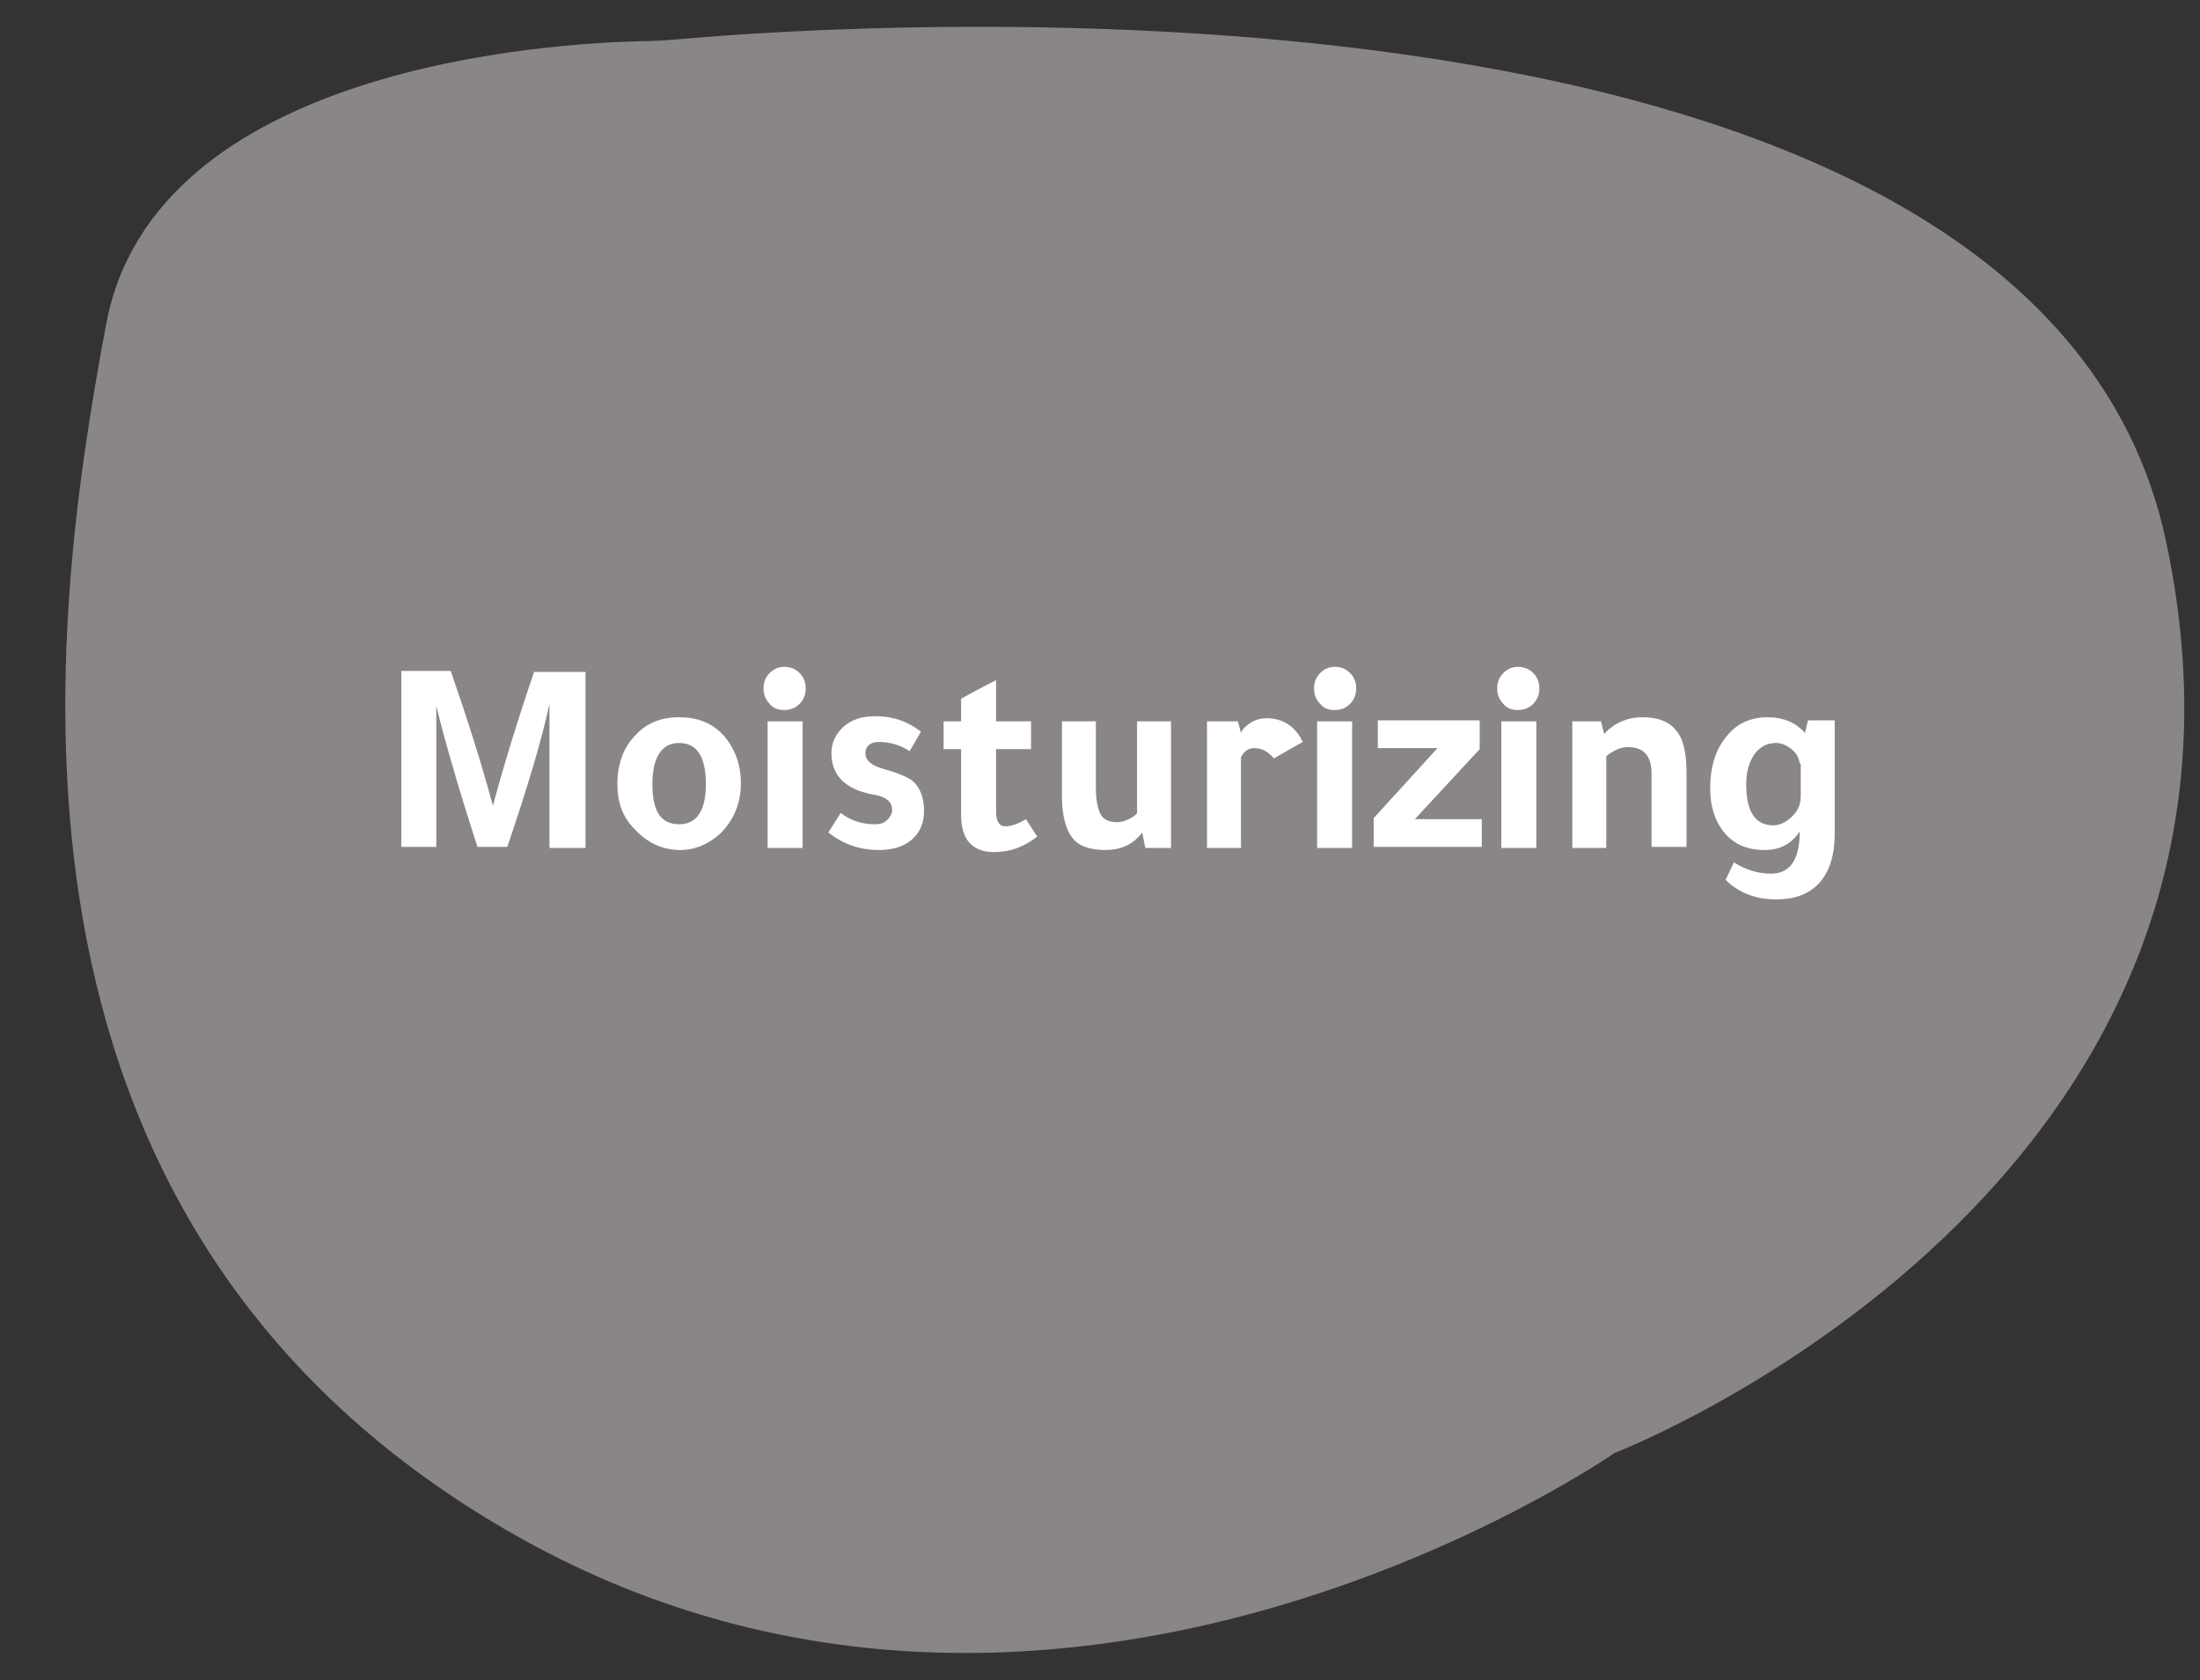 <?xml version="1.0" encoding="utf-8"?>
<!-- Generator: Adobe Illustrator 26.0.1, SVG Export Plug-In . SVG Version: 6.00 Build 0)  -->
<svg version="1.1" id="Layer_1" xmlns="http://www.w3.org/2000/svg" xmlns:xlink="http://www.w3.org/1999/xlink" x="0px" y="0px"
	 width="213.8px" height="163.3px" viewBox="0 0 213.8 163.3" style="enable-background:new 0 0 213.8 163.3;" xml:space="preserve"
	>
<rect x="0" y="0" width="213.8" height="163.3" fill="#333333" stroke="none"/>
<style type="text/css">
	.st0{fill:#8A8686;}
	.st1{fill:#FFFFFF;}
</style>
<path class="st0" d="M66.1,3.8C64.9,3.9,63.6,4,62.4,4c-8.7,0.2-47.5,2.4-52.1,27.6C5,59.9-3.4,118.3,49.4,148.8
	s107.5-7.6,107.5-7.6s67-25.8,53.6-88.6C198.1-5.6,82.9,2.3,66.1,3.8z"/>
<g>
	<path class="st1" d="M47.9,78.3c1-3.7,2.3-8,4-13h5v17.1h-3.5V68.4c-0.8,3.7-2.2,8.3-4.1,13.9h-2.9c-2-6.2-3.3-10.8-4-13.7v13.7
		h-3.4V65.2h4.8C45.4,69.8,46.8,74.2,47.9,78.3z"/>
	<path class="st1" d="M66,69.7c2,0,3.5,0.7,4.6,2.1c0.9,1.2,1.4,2.6,1.4,4.3c0,2-0.7,3.6-2,4.9c-1.1,1-2.4,1.6-3.9,1.6
		c-1.7,0-3.2-0.7-4.4-2C60.5,79.4,60,78,60,76.2c0-2,0.6-3.6,1.8-4.8C62.8,70.3,64.2,69.7,66,69.7z M66,80.1c1.7,0,2.6-1.3,2.6-3.9
		c0-2.7-0.9-4-2.6-4s-2.6,1.4-2.6,4C63.4,78.8,64.2,80.1,66,80.1z"/>
	<path class="st1" d="M74.2,66.9c0-0.6,0.2-1.1,0.6-1.5c0.4-0.4,0.9-0.6,1.4-0.6c0.6,0,1.1,0.2,1.5,0.6c0.4,0.4,0.6,0.9,0.6,1.5
		c0,0.6-0.2,1.1-0.6,1.5c-0.4,0.4-0.9,0.6-1.5,0.6c-0.6,0-1.1-0.2-1.4-0.6C74.4,68,74.2,67.5,74.2,66.9z M78,70.1v12.3h-3.4V70.1H78
		z"/>
	<path class="st1" d="M88.4,73c-0.9-0.6-1.9-0.9-3-0.9c-0.8,0-1.3,0.4-1.3,1.1c0,0.7,0.6,1.2,1.7,1.5c1.4,0.4,2.4,0.8,2.9,1.2
		c0.7,0.6,1.1,1.6,1.1,2.9c0,1.2-0.4,2.1-1.2,2.8c-0.8,0.7-1.9,1-3.2,1c-1.9,0-3.5-0.6-4.9-1.7l1.2-1.9c0.9,0.7,2,1.1,3.3,1.1
		c0.5,0,0.9-0.1,1.2-0.4c0.3-0.3,0.5-0.6,0.5-1c0-0.8-0.6-1.3-1.9-1.5c-2.7-0.5-4-1.9-4-4c0-1,0.4-1.9,1.2-2.6c0.8-0.7,1.8-1,3.1-1
		c1.7,0,3.1,0.5,4.4,1.5L88.4,73z"/>
	<path class="st1" d="M100.2,72.8h-3.4v6.1c0,0.9,0.3,1.4,0.9,1.4c0.5,0,1.2-0.2,2-0.7l1.1,1.7c-1.3,1-2.6,1.5-4.2,1.5
		c-2.1,0-3.2-1.2-3.2-3.6v-6.4h-1.7v-2.7h1.7v-2.2c0.9-0.5,2-1.1,3.4-1.8v4h3.4V72.8z"/>
	<path class="st1" d="M111,80.9c-0.9,1.2-2.1,1.7-3.6,1.7c-1.5,0-2.6-0.4-3.2-1.2c-0.6-0.8-1-2.1-1-4v-7.3h3.3v6.5
		c0,1.2,0.2,2.1,0.5,2.6c0.3,0.5,0.9,0.7,1.6,0.7c0.3,0,0.7-0.1,1.1-0.3c0.4-0.2,0.7-0.4,0.8-0.6v-8.9h3.3v12.3h-2.5L111,80.9
		L111,80.9z"/>
	<path class="st1" d="M120.3,70.1l0.3,1.1c0.2-0.4,0.5-0.7,1-1c0.5-0.3,1-0.4,1.5-0.4c1.6,0,2.8,0.8,3.5,2.3l-2.8,1.6
		c-0.6-0.7-1.2-1-1.9-1c-0.6,0-1,0.3-1.3,0.9v8.8h-3.3V70.1H120.3z"/>
	<path class="st1" d="M127.7,66.9c0-0.6,0.2-1.1,0.6-1.5c0.4-0.4,0.9-0.6,1.4-0.6c0.6,0,1.1,0.2,1.5,0.6c0.4,0.4,0.6,0.9,0.6,1.5
		c0,0.6-0.2,1.1-0.6,1.5c-0.4,0.4-0.9,0.6-1.5,0.6c-0.6,0-1.1-0.2-1.4-0.6C127.9,68,127.7,67.5,127.7,66.9z M131.4,70.1v12.3h-3.4
		V70.1H131.4z"/>
	<path class="st1" d="M143.9,82.3h-10.4v-2.8l6.2-6.8h-5.8v-2.7h9.9v2.8l-6.3,6.8h6.5V82.3z"/>
	<path class="st1" d="M145.5,66.9c0-0.6,0.2-1.1,0.6-1.5c0.4-0.4,0.9-0.6,1.4-0.6c0.6,0,1.1,0.2,1.5,0.6c0.4,0.4,0.6,0.9,0.6,1.5
		c0,0.6-0.2,1.1-0.6,1.5c-0.4,0.4-0.9,0.6-1.5,0.6c-0.6,0-1.1-0.2-1.4-0.6C145.7,68,145.5,67.5,145.5,66.9z M149.3,70.1v12.3h-3.4
		V70.1H149.3z"/>
	<path class="st1" d="M156,71.2c0.4-0.4,0.9-0.8,1.6-1.1c0.7-0.3,1.4-0.4,2-0.4c1.5,0,2.6,0.4,3.3,1.3c0.7,0.8,1,2.2,1,4.1v7.2h-3.4
		v-7.1c0-1.8-0.8-2.6-2.3-2.6c-0.4,0-0.8,0.1-1.2,0.3c-0.4,0.2-0.7,0.4-0.9,0.6v8.9h-3.3V70.1h2.8c0.1,0.5,0.2,0.9,0.3,1.2H156z"/>
	<path class="st1" d="M174.9,80.8c-0.8,1.2-1.9,1.8-3.4,1.8c-1.8,0-3.1-0.6-4.1-1.9c-0.8-1.1-1.2-2.4-1.2-4.1c0-2.4,0.7-4.2,2-5.5
		c1-1,2.2-1.4,3.6-1.4c1.1,0,2.1,0.3,2.8,0.8c0.5,0.4,0.8,0.6,0.8,0.8l0.3-1.3h2.6v11c0,2.1-0.5,3.7-1.5,4.8c-1,1.1-2.4,1.6-4.2,1.6
		c-1.9,0-3.6-0.6-4.9-1.9l0.8-1.7c1.1,0.7,2.3,1.1,3.6,1.1C174,84.9,174.9,83.5,174.9,80.8z M174.9,74.2c-0.1-0.6-0.3-1-0.8-1.4
		c-0.5-0.4-1-0.6-1.5-0.6c-0.9,0-1.6,0.4-2.1,1.1c-0.5,0.7-0.8,1.7-0.8,2.9c0,2.7,0.9,4,2.6,4c0.7,0,1.3-0.3,1.9-0.9s0.8-1.2,0.8-2
		V74.2z"/>
</g>
</svg>
